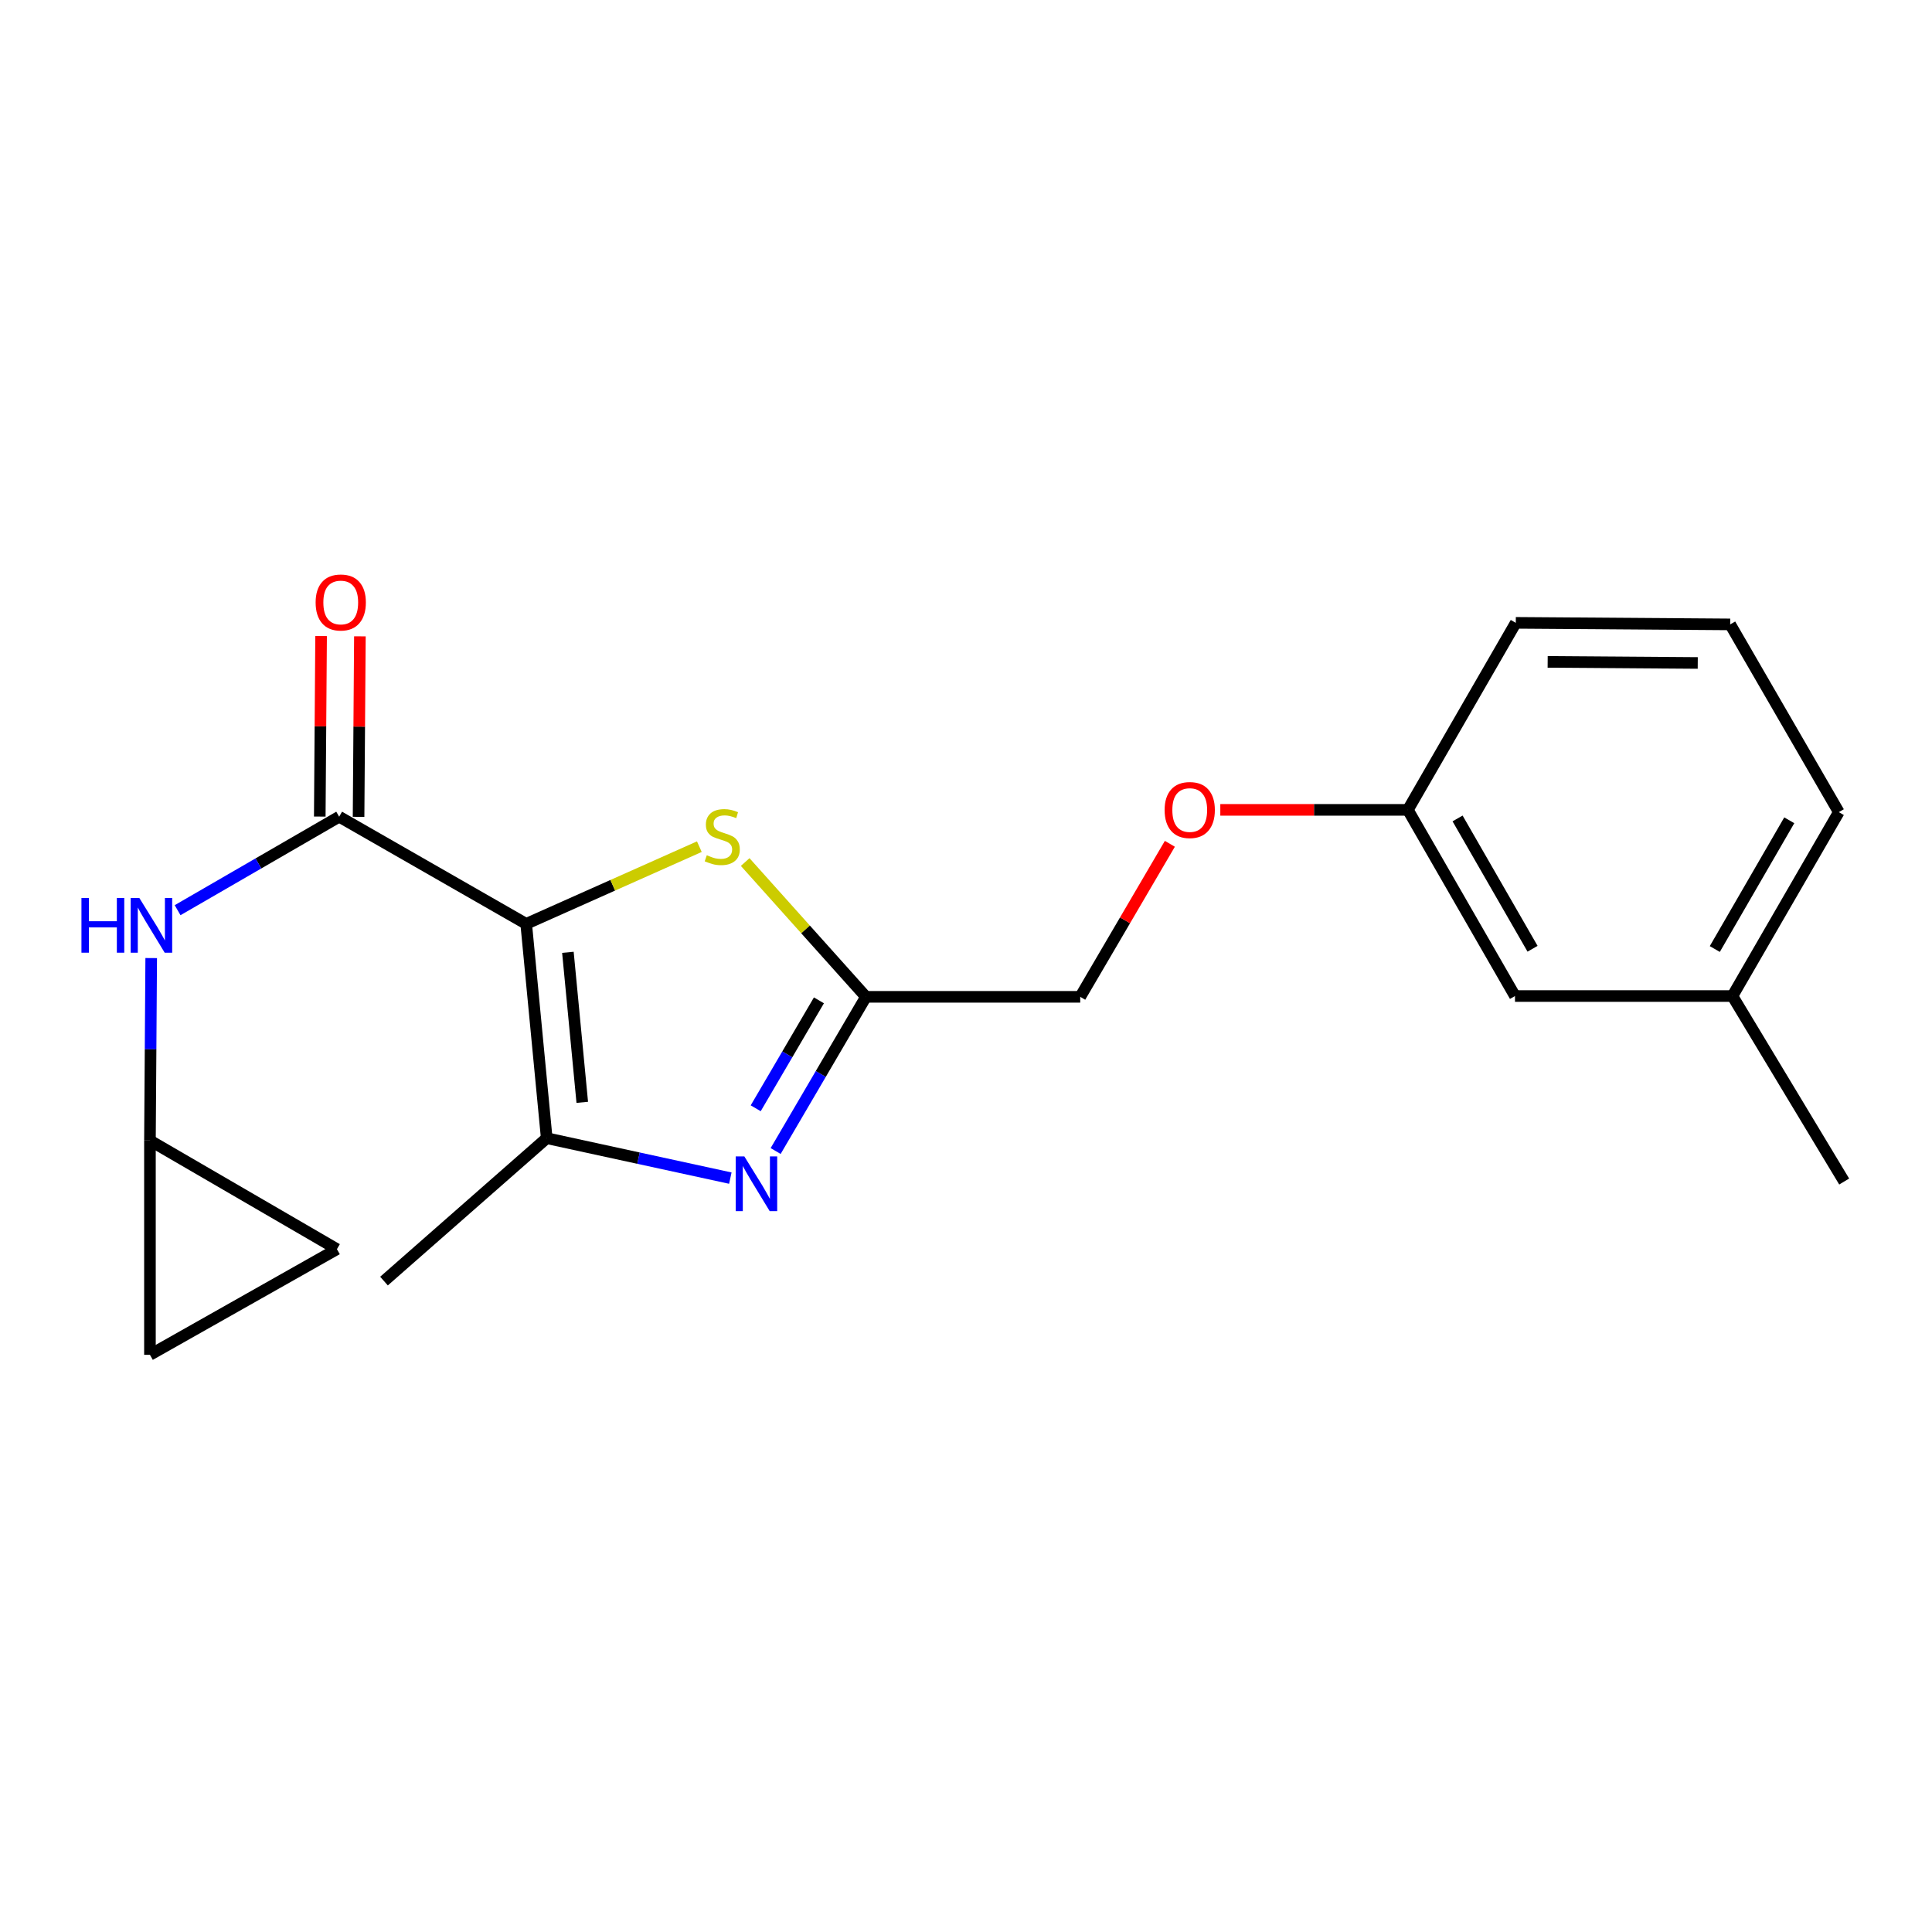 <?xml version='1.0' encoding='iso-8859-1'?>
<svg version='1.1' baseProfile='full'
              xmlns='http://www.w3.org/2000/svg'
                      xmlns:rdkit='http://www.rdkit.org/xml'
                      xmlns:xlink='http://www.w3.org/1999/xlink'
                  xml:space='preserve'
width='1000px' height='1000px' viewBox='0 0 1000 1000'>
<!-- END OF HEADER -->
<rect style='opacity:1.0;fill:#FFFFFF;stroke:none' width='1000' height='1000' x='0' y='0'> </rect>
<path class='bond-0' d='M 272.358,478.19 L 282.981,589.121' style='fill:none;fill-rule:evenodd;stroke:#000000;stroke-width:6px;stroke-linecap:butt;stroke-linejoin:miter;stroke-opacity:1' />
<path class='bond-0' d='M 293.944,492.916 L 301.38,570.567' style='fill:none;fill-rule:evenodd;stroke:#000000;stroke-width:6px;stroke-linecap:butt;stroke-linejoin:miter;stroke-opacity:1' />
<path class='bond-2' d='M 272.358,478.19 L 175.553,422.725' style='fill:none;fill-rule:evenodd;stroke:#000000;stroke-width:6px;stroke-linecap:butt;stroke-linejoin:miter;stroke-opacity:1' />
<path class='bond-3' d='M 272.358,478.19 L 317.17,458.211' style='fill:none;fill-rule:evenodd;stroke:#000000;stroke-width:6px;stroke-linecap:butt;stroke-linejoin:miter;stroke-opacity:1' />
<path class='bond-3' d='M 317.17,458.211 L 361.981,438.232' style='fill:none;fill-rule:evenodd;stroke:#CCCC00;stroke-width:6px;stroke-linecap:butt;stroke-linejoin:miter;stroke-opacity:1' />
<path class='bond-1' d='M 282.981,589.121 L 330.499,599.456' style='fill:none;fill-rule:evenodd;stroke:#000000;stroke-width:6px;stroke-linecap:butt;stroke-linejoin:miter;stroke-opacity:1' />
<path class='bond-1' d='M 330.499,599.456 L 378.017,609.791' style='fill:none;fill-rule:evenodd;stroke:#0000FF;stroke-width:6px;stroke-linecap:butt;stroke-linejoin:miter;stroke-opacity:1' />
<path class='bond-14' d='M 282.981,589.121 L 198.762,663.086' style='fill:none;fill-rule:evenodd;stroke:#000000;stroke-width:6px;stroke-linecap:butt;stroke-linejoin:miter;stroke-opacity:1' />
<path class='bond-20' d='M 401.471,595.767 L 424.844,555.863' style='fill:none;fill-rule:evenodd;stroke:#0000FF;stroke-width:6px;stroke-linecap:butt;stroke-linejoin:miter;stroke-opacity:1' />
<path class='bond-20' d='M 424.844,555.863 L 448.216,515.959' style='fill:none;fill-rule:evenodd;stroke:#000000;stroke-width:6px;stroke-linecap:butt;stroke-linejoin:miter;stroke-opacity:1' />
<path class='bond-20' d='M 391.153,573.645 L 407.514,545.713' style='fill:none;fill-rule:evenodd;stroke:#0000FF;stroke-width:6px;stroke-linecap:butt;stroke-linejoin:miter;stroke-opacity:1' />
<path class='bond-20' d='M 407.514,545.713 L 423.874,517.78' style='fill:none;fill-rule:evenodd;stroke:#000000;stroke-width:6px;stroke-linecap:butt;stroke-linejoin:miter;stroke-opacity:1' />
<path class='bond-5' d='M 175.553,422.725 L 133.74,446.918' style='fill:none;fill-rule:evenodd;stroke:#000000;stroke-width:6px;stroke-linecap:butt;stroke-linejoin:miter;stroke-opacity:1' />
<path class='bond-5' d='M 133.74,446.918 L 91.927,471.111' style='fill:none;fill-rule:evenodd;stroke:#0000FF;stroke-width:6px;stroke-linecap:butt;stroke-linejoin:miter;stroke-opacity:1' />
<path class='bond-9' d='M 185.595,422.799 L 185.938,376.084' style='fill:none;fill-rule:evenodd;stroke:#000000;stroke-width:6px;stroke-linecap:butt;stroke-linejoin:miter;stroke-opacity:1' />
<path class='bond-9' d='M 185.938,376.084 L 186.281,329.369' style='fill:none;fill-rule:evenodd;stroke:#FF0000;stroke-width:6px;stroke-linecap:butt;stroke-linejoin:miter;stroke-opacity:1' />
<path class='bond-9' d='M 165.512,422.651 L 165.855,375.936' style='fill:none;fill-rule:evenodd;stroke:#000000;stroke-width:6px;stroke-linecap:butt;stroke-linejoin:miter;stroke-opacity:1' />
<path class='bond-9' d='M 165.855,375.936 L 166.198,329.221' style='fill:none;fill-rule:evenodd;stroke:#FF0000;stroke-width:6px;stroke-linecap:butt;stroke-linejoin:miter;stroke-opacity:1' />
<path class='bond-4' d='M 385.705,446.19 L 416.961,481.075' style='fill:none;fill-rule:evenodd;stroke:#CCCC00;stroke-width:6px;stroke-linecap:butt;stroke-linejoin:miter;stroke-opacity:1' />
<path class='bond-4' d='M 416.961,481.075 L 448.216,515.959' style='fill:none;fill-rule:evenodd;stroke:#000000;stroke-width:6px;stroke-linecap:butt;stroke-linejoin:miter;stroke-opacity:1' />
<path class='bond-10' d='M 448.216,515.959 L 559.125,515.959' style='fill:none;fill-rule:evenodd;stroke:#000000;stroke-width:6px;stroke-linecap:butt;stroke-linejoin:miter;stroke-opacity:1' />
<path class='bond-6' d='M 78.263,495.894 L 77.937,543.11' style='fill:none;fill-rule:evenodd;stroke:#0000FF;stroke-width:6px;stroke-linecap:butt;stroke-linejoin:miter;stroke-opacity:1' />
<path class='bond-6' d='M 77.937,543.11 L 77.611,590.326' style='fill:none;fill-rule:evenodd;stroke:#000000;stroke-width:6px;stroke-linecap:butt;stroke-linejoin:miter;stroke-opacity:1' />
<path class='bond-7' d='M 77.611,590.326 L 77.611,701.257' style='fill:none;fill-rule:evenodd;stroke:#000000;stroke-width:6px;stroke-linecap:butt;stroke-linejoin:miter;stroke-opacity:1' />
<path class='bond-8' d='M 77.611,590.326 L 174.393,646.561' style='fill:none;fill-rule:evenodd;stroke:#000000;stroke-width:6px;stroke-linecap:butt;stroke-linejoin:miter;stroke-opacity:1' />
<path class='bond-21' d='M 77.611,701.257 L 174.393,646.561' style='fill:none;fill-rule:evenodd;stroke:#000000;stroke-width:6px;stroke-linecap:butt;stroke-linejoin:miter;stroke-opacity:1' />
<path class='bond-11' d='M 559.125,515.959 L 582.322,476.356' style='fill:none;fill-rule:evenodd;stroke:#000000;stroke-width:6px;stroke-linecap:butt;stroke-linejoin:miter;stroke-opacity:1' />
<path class='bond-11' d='M 582.322,476.356 L 605.519,436.752' style='fill:none;fill-rule:evenodd;stroke:#FF0000;stroke-width:6px;stroke-linecap:butt;stroke-linejoin:miter;stroke-opacity:1' />
<path class='bond-12' d='M 631.629,419.188 L 680.17,419.188' style='fill:none;fill-rule:evenodd;stroke:#FF0000;stroke-width:6px;stroke-linecap:butt;stroke-linejoin:miter;stroke-opacity:1' />
<path class='bond-12' d='M 680.17,419.188 L 728.712,419.188' style='fill:none;fill-rule:evenodd;stroke:#000000;stroke-width:6px;stroke-linecap:butt;stroke-linejoin:miter;stroke-opacity:1' />
<path class='bond-13' d='M 728.712,419.188 L 784.155,515.547' style='fill:none;fill-rule:evenodd;stroke:#000000;stroke-width:6px;stroke-linecap:butt;stroke-linejoin:miter;stroke-opacity:1' />
<path class='bond-13' d='M 754.436,423.625 L 793.247,491.077' style='fill:none;fill-rule:evenodd;stroke:#000000;stroke-width:6px;stroke-linecap:butt;stroke-linejoin:miter;stroke-opacity:1' />
<path class='bond-17' d='M 728.712,419.188 L 784.568,322.383' style='fill:none;fill-rule:evenodd;stroke:#000000;stroke-width:6px;stroke-linecap:butt;stroke-linejoin:miter;stroke-opacity:1' />
<path class='bond-15' d='M 784.155,515.547 L 896.703,515.547' style='fill:none;fill-rule:evenodd;stroke:#000000;stroke-width:6px;stroke-linecap:butt;stroke-linejoin:miter;stroke-opacity:1' />
<path class='bond-19' d='M 896.703,515.547 L 954.545,611.559' style='fill:none;fill-rule:evenodd;stroke:#000000;stroke-width:6px;stroke-linecap:butt;stroke-linejoin:miter;stroke-opacity:1' />
<path class='bond-22' d='M 896.703,515.547 L 951.767,420.36' style='fill:none;fill-rule:evenodd;stroke:#000000;stroke-width:6px;stroke-linecap:butt;stroke-linejoin:miter;stroke-opacity:1' />
<path class='bond-22' d='M 887.578,491.212 L 926.123,424.581' style='fill:none;fill-rule:evenodd;stroke:#000000;stroke-width:6px;stroke-linecap:butt;stroke-linejoin:miter;stroke-opacity:1' />
<path class='bond-16' d='M 895.543,323.186 L 784.568,322.383' style='fill:none;fill-rule:evenodd;stroke:#000000;stroke-width:6px;stroke-linecap:butt;stroke-linejoin:miter;stroke-opacity:1' />
<path class='bond-16' d='M 878.751,343.149 L 801.069,342.587' style='fill:none;fill-rule:evenodd;stroke:#000000;stroke-width:6px;stroke-linecap:butt;stroke-linejoin:miter;stroke-opacity:1' />
<path class='bond-18' d='M 895.543,323.186 L 951.767,420.36' style='fill:none;fill-rule:evenodd;stroke:#000000;stroke-width:6px;stroke-linecap:butt;stroke-linejoin:miter;stroke-opacity:1' />
<path  class='atom-2' d='M 385.275 598.571
L 394.555 613.571
Q 395.475 615.051, 396.955 617.731
Q 398.435 620.411, 398.515 620.571
L 398.515 598.571
L 402.275 598.571
L 402.275 626.891
L 398.395 626.891
L 388.435 610.491
Q 387.275 608.571, 386.035 606.371
Q 384.835 604.171, 384.475 603.491
L 384.475 626.891
L 380.795 626.891
L 380.795 598.571
L 385.275 598.571
' fill='#0000FF'/>
<path  class='atom-4' d='M 365.839 442.666
Q 366.159 442.786, 367.479 443.346
Q 368.799 443.906, 370.239 444.266
Q 371.719 444.586, 373.159 444.586
Q 375.839 444.586, 377.399 443.306
Q 378.959 441.986, 378.959 439.706
Q 378.959 438.146, 378.159 437.186
Q 377.399 436.226, 376.199 435.706
Q 374.999 435.186, 372.999 434.586
Q 370.479 433.826, 368.959 433.106
Q 367.479 432.386, 366.399 430.866
Q 365.359 429.346, 365.359 426.786
Q 365.359 423.226, 367.759 421.026
Q 370.199 418.826, 374.999 418.826
Q 378.279 418.826, 381.999 420.386
L 381.079 423.466
Q 377.679 422.066, 375.119 422.066
Q 372.359 422.066, 370.839 423.226
Q 369.319 424.346, 369.359 426.306
Q 369.359 427.826, 370.119 428.746
Q 370.919 429.666, 372.039 430.186
Q 373.199 430.706, 375.119 431.306
Q 377.679 432.106, 379.199 432.906
Q 380.719 433.706, 381.799 435.346
Q 382.919 436.946, 382.919 439.706
Q 382.919 443.626, 380.279 445.746
Q 377.679 447.826, 373.319 447.826
Q 370.799 447.826, 368.879 447.266
Q 366.999 446.746, 364.759 445.826
L 365.839 442.666
' fill='#CCCC00'/>
<path  class='atom-6' d='M 42.16 464.789
L 46 464.789
L 46 476.829
L 60.48 476.829
L 60.48 464.789
L 64.32 464.789
L 64.32 493.109
L 60.48 493.109
L 60.48 480.029
L 46 480.029
L 46 493.109
L 42.16 493.109
L 42.16 464.789
' fill='#0000FF'/>
<path  class='atom-6' d='M 72.12 464.789
L 81.4 479.789
Q 82.32 481.269, 83.8 483.949
Q 85.28 486.629, 85.36 486.789
L 85.36 464.789
L 89.12 464.789
L 89.12 493.109
L 85.24 493.109
L 75.28 476.709
Q 74.12 474.789, 72.88 472.589
Q 71.68 470.389, 71.32 469.709
L 71.32 493.109
L 67.64 493.109
L 67.64 464.789
L 72.12 464.789
' fill='#0000FF'/>
<path  class='atom-10' d='M 163.368 311.841
Q 163.368 305.041, 166.728 301.241
Q 170.088 297.441, 176.368 297.441
Q 182.648 297.441, 186.008 301.241
Q 189.368 305.041, 189.368 311.841
Q 189.368 318.721, 185.968 322.641
Q 182.568 326.521, 176.368 326.521
Q 170.128 326.521, 166.728 322.641
Q 163.368 318.761, 163.368 311.841
M 176.368 323.321
Q 180.688 323.321, 183.008 320.441
Q 185.368 317.521, 185.368 311.841
Q 185.368 306.281, 183.008 303.481
Q 180.688 300.641, 176.368 300.641
Q 172.048 300.641, 169.688 303.441
Q 167.368 306.241, 167.368 311.841
Q 167.368 317.561, 169.688 320.441
Q 172.048 323.321, 176.368 323.321
' fill='#FF0000'/>
<path  class='atom-12' d='M 602.806 419.268
Q 602.806 412.468, 606.166 408.668
Q 609.526 404.868, 615.806 404.868
Q 622.086 404.868, 625.446 408.668
Q 628.806 412.468, 628.806 419.268
Q 628.806 426.148, 625.406 430.068
Q 622.006 433.948, 615.806 433.948
Q 609.566 433.948, 606.166 430.068
Q 602.806 426.188, 602.806 419.268
M 615.806 430.748
Q 620.126 430.748, 622.446 427.868
Q 624.806 424.948, 624.806 419.268
Q 624.806 413.708, 622.446 410.908
Q 620.126 408.068, 615.806 408.068
Q 611.486 408.068, 609.126 410.868
Q 606.806 413.668, 606.806 419.268
Q 606.806 424.988, 609.126 427.868
Q 611.486 430.748, 615.806 430.748
' fill='#FF0000'/>
</svg>
